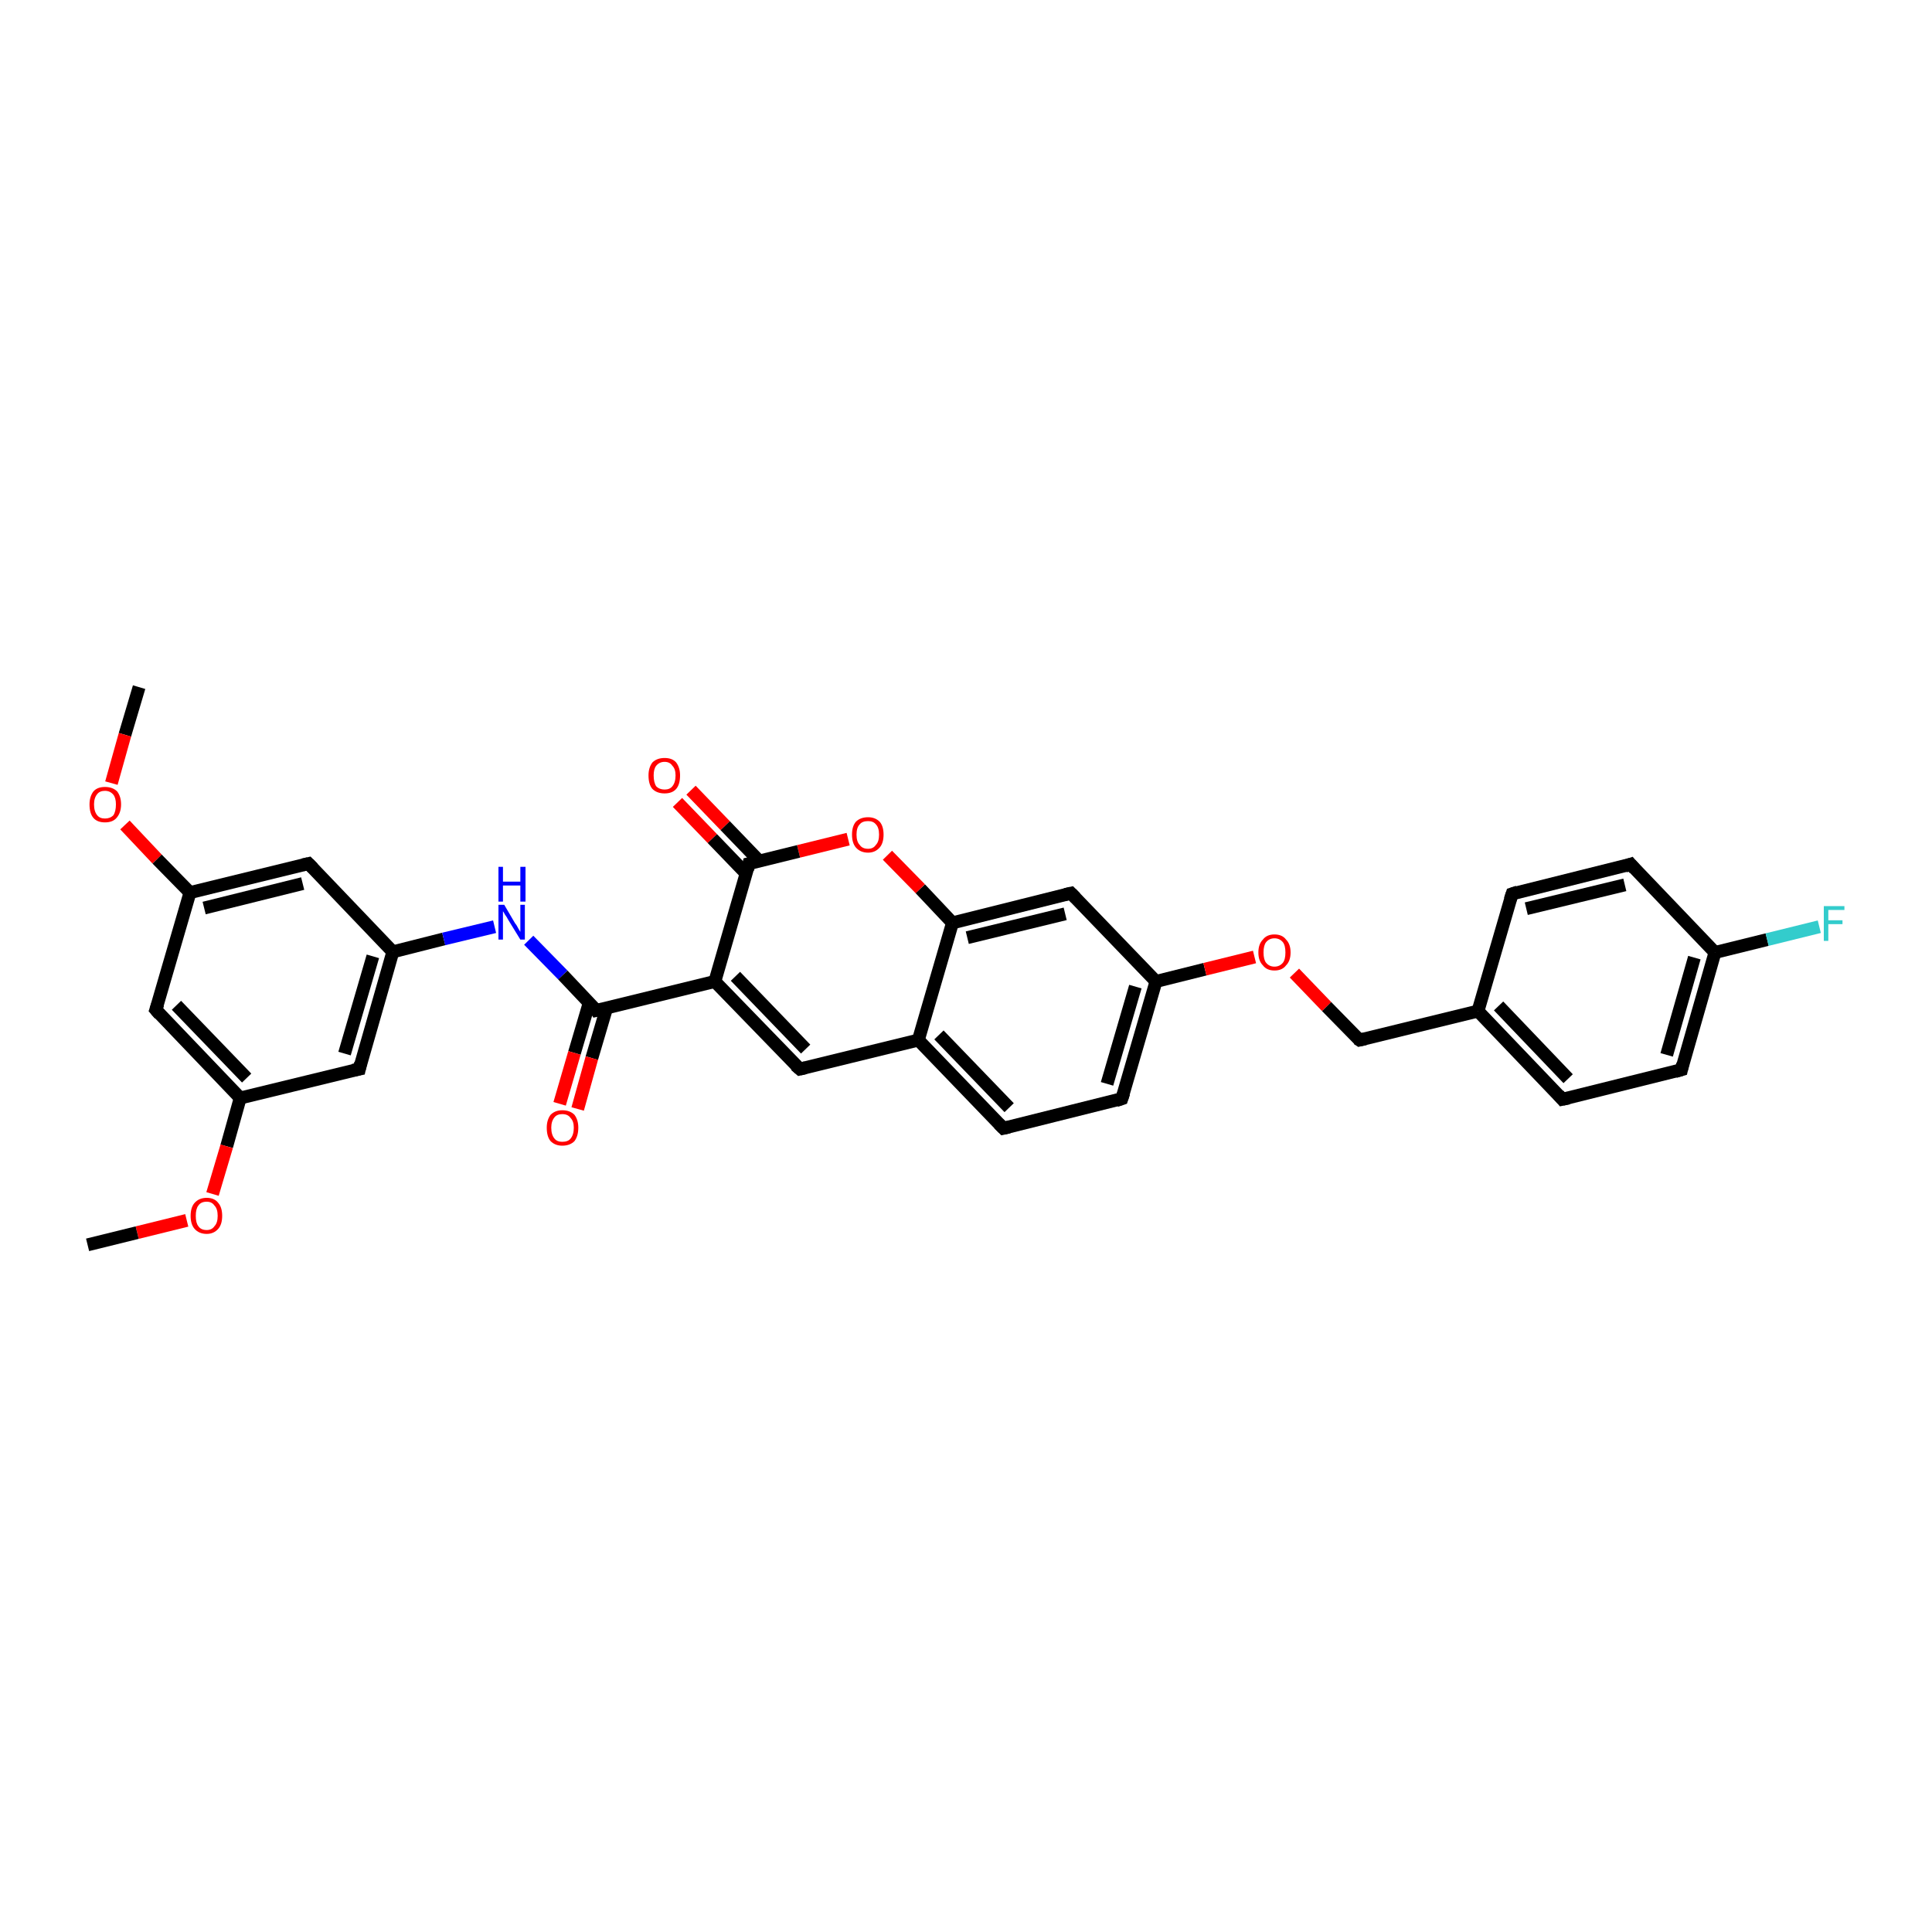 <?xml version='1.0' encoding='iso-8859-1'?>
<svg version='1.1' baseProfile='full'
              xmlns='http://www.w3.org/2000/svg'
                      xmlns:rdkit='http://www.rdkit.org/xml'
                      xmlns:xlink='http://www.w3.org/1999/xlink'
                  xml:space='preserve'
width='300px' height='300px' viewBox='0 0 300 300'>
<!-- END OF HEADER -->
<rect style='opacity:1.0;fill:#FFFFFF;stroke:none' width='300.0' height='300.0' x='0.0' y='0.0'> </rect>
<path class='bond-0 atom-0 atom-1' d='M 21.6,106.7 L 19.4,114.1' style='fill:none;fill-rule:evenodd;stroke:#000000;stroke-width:2.0px;stroke-linecap:butt;stroke-linejoin:miter;stroke-opacity:1' />
<path class='bond-0 atom-0 atom-1' d='M 19.4,114.1 L 17.3,121.6' style='fill:none;fill-rule:evenodd;stroke:#FF0000;stroke-width:2.0px;stroke-linecap:butt;stroke-linejoin:miter;stroke-opacity:1' />
<path class='bond-1 atom-1 atom-2' d='M 19.4,128.1 L 24.4,133.4' style='fill:none;fill-rule:evenodd;stroke:#FF0000;stroke-width:2.0px;stroke-linecap:butt;stroke-linejoin:miter;stroke-opacity:1' />
<path class='bond-1 atom-1 atom-2' d='M 24.4,133.4 L 29.5,138.6' style='fill:none;fill-rule:evenodd;stroke:#000000;stroke-width:2.0px;stroke-linecap:butt;stroke-linejoin:miter;stroke-opacity:1' />
<path class='bond-2 atom-2 atom-3' d='M 29.5,138.6 L 47.9,134.1' style='fill:none;fill-rule:evenodd;stroke:#000000;stroke-width:2.0px;stroke-linecap:butt;stroke-linejoin:miter;stroke-opacity:1' />
<path class='bond-2 atom-2 atom-3' d='M 31.7,141.0 L 47.0,137.2' style='fill:none;fill-rule:evenodd;stroke:#000000;stroke-width:2.0px;stroke-linecap:butt;stroke-linejoin:miter;stroke-opacity:1' />
<path class='bond-3 atom-3 atom-4' d='M 47.9,134.1 L 61.0,147.8' style='fill:none;fill-rule:evenodd;stroke:#000000;stroke-width:2.0px;stroke-linecap:butt;stroke-linejoin:miter;stroke-opacity:1' />
<path class='bond-4 atom-4 atom-5' d='M 61.0,147.8 L 68.9,145.8' style='fill:none;fill-rule:evenodd;stroke:#000000;stroke-width:2.0px;stroke-linecap:butt;stroke-linejoin:miter;stroke-opacity:1' />
<path class='bond-4 atom-4 atom-5' d='M 68.9,145.8 L 76.8,143.9' style='fill:none;fill-rule:evenodd;stroke:#0000FF;stroke-width:2.0px;stroke-linecap:butt;stroke-linejoin:miter;stroke-opacity:1' />
<path class='bond-5 atom-5 atom-6' d='M 82.1,146.0 L 87.4,151.4' style='fill:none;fill-rule:evenodd;stroke:#0000FF;stroke-width:2.0px;stroke-linecap:butt;stroke-linejoin:miter;stroke-opacity:1' />
<path class='bond-5 atom-5 atom-6' d='M 87.4,151.4 L 92.6,156.9' style='fill:none;fill-rule:evenodd;stroke:#000000;stroke-width:2.0px;stroke-linecap:butt;stroke-linejoin:miter;stroke-opacity:1' />
<path class='bond-6 atom-6 atom-7' d='M 91.5,155.7 L 89.2,163.5' style='fill:none;fill-rule:evenodd;stroke:#000000;stroke-width:2.0px;stroke-linecap:butt;stroke-linejoin:miter;stroke-opacity:1' />
<path class='bond-6 atom-6 atom-7' d='M 89.2,163.5 L 86.9,171.4' style='fill:none;fill-rule:evenodd;stroke:#FF0000;stroke-width:2.0px;stroke-linecap:butt;stroke-linejoin:miter;stroke-opacity:1' />
<path class='bond-6 atom-6 atom-7' d='M 94.2,156.5 L 91.9,164.3' style='fill:none;fill-rule:evenodd;stroke:#000000;stroke-width:2.0px;stroke-linecap:butt;stroke-linejoin:miter;stroke-opacity:1' />
<path class='bond-6 atom-6 atom-7' d='M 91.9,164.3 L 89.7,172.2' style='fill:none;fill-rule:evenodd;stroke:#FF0000;stroke-width:2.0px;stroke-linecap:butt;stroke-linejoin:miter;stroke-opacity:1' />
<path class='bond-7 atom-6 atom-8' d='M 92.6,156.9 L 111.0,152.4' style='fill:none;fill-rule:evenodd;stroke:#000000;stroke-width:2.0px;stroke-linecap:butt;stroke-linejoin:miter;stroke-opacity:1' />
<path class='bond-8 atom-8 atom-9' d='M 111.0,152.4 L 124.2,166.0' style='fill:none;fill-rule:evenodd;stroke:#000000;stroke-width:2.0px;stroke-linecap:butt;stroke-linejoin:miter;stroke-opacity:1' />
<path class='bond-8 atom-8 atom-9' d='M 114.2,151.6 L 125.1,162.9' style='fill:none;fill-rule:evenodd;stroke:#000000;stroke-width:2.0px;stroke-linecap:butt;stroke-linejoin:miter;stroke-opacity:1' />
<path class='bond-9 atom-9 atom-10' d='M 124.2,166.0 L 142.6,161.5' style='fill:none;fill-rule:evenodd;stroke:#000000;stroke-width:2.0px;stroke-linecap:butt;stroke-linejoin:miter;stroke-opacity:1' />
<path class='bond-10 atom-10 atom-11' d='M 142.6,161.5 L 155.8,175.2' style='fill:none;fill-rule:evenodd;stroke:#000000;stroke-width:2.0px;stroke-linecap:butt;stroke-linejoin:miter;stroke-opacity:1' />
<path class='bond-10 atom-10 atom-11' d='M 145.8,160.7 L 156.7,172.0' style='fill:none;fill-rule:evenodd;stroke:#000000;stroke-width:2.0px;stroke-linecap:butt;stroke-linejoin:miter;stroke-opacity:1' />
<path class='bond-11 atom-11 atom-12' d='M 155.8,175.2 L 174.2,170.6' style='fill:none;fill-rule:evenodd;stroke:#000000;stroke-width:2.0px;stroke-linecap:butt;stroke-linejoin:miter;stroke-opacity:1' />
<path class='bond-12 atom-12 atom-13' d='M 174.2,170.6 L 179.5,152.4' style='fill:none;fill-rule:evenodd;stroke:#000000;stroke-width:2.0px;stroke-linecap:butt;stroke-linejoin:miter;stroke-opacity:1' />
<path class='bond-12 atom-12 atom-13' d='M 171.9,168.3 L 176.3,153.2' style='fill:none;fill-rule:evenodd;stroke:#000000;stroke-width:2.0px;stroke-linecap:butt;stroke-linejoin:miter;stroke-opacity:1' />
<path class='bond-13 atom-13 atom-14' d='M 179.5,152.4 L 187.1,150.5' style='fill:none;fill-rule:evenodd;stroke:#000000;stroke-width:2.0px;stroke-linecap:butt;stroke-linejoin:miter;stroke-opacity:1' />
<path class='bond-13 atom-13 atom-14' d='M 187.1,150.5 L 194.8,148.6' style='fill:none;fill-rule:evenodd;stroke:#FF0000;stroke-width:2.0px;stroke-linecap:butt;stroke-linejoin:miter;stroke-opacity:1' />
<path class='bond-14 atom-14 atom-15' d='M 201.0,151.1 L 206.0,156.3' style='fill:none;fill-rule:evenodd;stroke:#FF0000;stroke-width:2.0px;stroke-linecap:butt;stroke-linejoin:miter;stroke-opacity:1' />
<path class='bond-14 atom-14 atom-15' d='M 206.0,156.3 L 211.1,161.5' style='fill:none;fill-rule:evenodd;stroke:#000000;stroke-width:2.0px;stroke-linecap:butt;stroke-linejoin:miter;stroke-opacity:1' />
<path class='bond-15 atom-15 atom-16' d='M 211.1,161.5 L 229.5,157.0' style='fill:none;fill-rule:evenodd;stroke:#000000;stroke-width:2.0px;stroke-linecap:butt;stroke-linejoin:miter;stroke-opacity:1' />
<path class='bond-16 atom-16 atom-17' d='M 229.5,157.0 L 242.6,170.7' style='fill:none;fill-rule:evenodd;stroke:#000000;stroke-width:2.0px;stroke-linecap:butt;stroke-linejoin:miter;stroke-opacity:1' />
<path class='bond-16 atom-16 atom-17' d='M 232.7,156.2 L 243.5,167.5' style='fill:none;fill-rule:evenodd;stroke:#000000;stroke-width:2.0px;stroke-linecap:butt;stroke-linejoin:miter;stroke-opacity:1' />
<path class='bond-17 atom-17 atom-18' d='M 242.6,170.7 L 261.1,166.1' style='fill:none;fill-rule:evenodd;stroke:#000000;stroke-width:2.0px;stroke-linecap:butt;stroke-linejoin:miter;stroke-opacity:1' />
<path class='bond-18 atom-18 atom-19' d='M 261.1,166.1 L 266.3,147.9' style='fill:none;fill-rule:evenodd;stroke:#000000;stroke-width:2.0px;stroke-linecap:butt;stroke-linejoin:miter;stroke-opacity:1' />
<path class='bond-18 atom-18 atom-19' d='M 258.8,163.8 L 263.1,148.7' style='fill:none;fill-rule:evenodd;stroke:#000000;stroke-width:2.0px;stroke-linecap:butt;stroke-linejoin:miter;stroke-opacity:1' />
<path class='bond-19 atom-19 atom-20' d='M 266.3,147.9 L 274.4,145.9' style='fill:none;fill-rule:evenodd;stroke:#000000;stroke-width:2.0px;stroke-linecap:butt;stroke-linejoin:miter;stroke-opacity:1' />
<path class='bond-19 atom-19 atom-20' d='M 274.4,145.9 L 282.5,143.9' style='fill:none;fill-rule:evenodd;stroke:#33CCCC;stroke-width:2.0px;stroke-linecap:butt;stroke-linejoin:miter;stroke-opacity:1' />
<path class='bond-20 atom-19 atom-21' d='M 266.3,147.9 L 253.2,134.2' style='fill:none;fill-rule:evenodd;stroke:#000000;stroke-width:2.0px;stroke-linecap:butt;stroke-linejoin:miter;stroke-opacity:1' />
<path class='bond-21 atom-21 atom-22' d='M 253.2,134.2 L 234.8,138.8' style='fill:none;fill-rule:evenodd;stroke:#000000;stroke-width:2.0px;stroke-linecap:butt;stroke-linejoin:miter;stroke-opacity:1' />
<path class='bond-21 atom-21 atom-22' d='M 252.3,137.4 L 237.0,141.1' style='fill:none;fill-rule:evenodd;stroke:#000000;stroke-width:2.0px;stroke-linecap:butt;stroke-linejoin:miter;stroke-opacity:1' />
<path class='bond-22 atom-13 atom-23' d='M 179.5,152.4 L 166.3,138.7' style='fill:none;fill-rule:evenodd;stroke:#000000;stroke-width:2.0px;stroke-linecap:butt;stroke-linejoin:miter;stroke-opacity:1' />
<path class='bond-23 atom-23 atom-24' d='M 166.3,138.7 L 147.9,143.3' style='fill:none;fill-rule:evenodd;stroke:#000000;stroke-width:2.0px;stroke-linecap:butt;stroke-linejoin:miter;stroke-opacity:1' />
<path class='bond-23 atom-23 atom-24' d='M 165.4,141.9 L 150.2,145.6' style='fill:none;fill-rule:evenodd;stroke:#000000;stroke-width:2.0px;stroke-linecap:butt;stroke-linejoin:miter;stroke-opacity:1' />
<path class='bond-24 atom-24 atom-25' d='M 147.9,143.3 L 142.9,138.0' style='fill:none;fill-rule:evenodd;stroke:#000000;stroke-width:2.0px;stroke-linecap:butt;stroke-linejoin:miter;stroke-opacity:1' />
<path class='bond-24 atom-24 atom-25' d='M 142.9,138.0 L 137.8,132.8' style='fill:none;fill-rule:evenodd;stroke:#FF0000;stroke-width:2.0px;stroke-linecap:butt;stroke-linejoin:miter;stroke-opacity:1' />
<path class='bond-25 atom-25 atom-26' d='M 131.7,130.3 L 124.0,132.2' style='fill:none;fill-rule:evenodd;stroke:#FF0000;stroke-width:2.0px;stroke-linecap:butt;stroke-linejoin:miter;stroke-opacity:1' />
<path class='bond-25 atom-25 atom-26' d='M 124.0,132.2 L 116.3,134.1' style='fill:none;fill-rule:evenodd;stroke:#000000;stroke-width:2.0px;stroke-linecap:butt;stroke-linejoin:miter;stroke-opacity:1' />
<path class='bond-26 atom-26 atom-27' d='M 117.9,133.7 L 112.6,128.2' style='fill:none;fill-rule:evenodd;stroke:#000000;stroke-width:2.0px;stroke-linecap:butt;stroke-linejoin:miter;stroke-opacity:1' />
<path class='bond-26 atom-26 atom-27' d='M 112.6,128.2 L 107.3,122.7' style='fill:none;fill-rule:evenodd;stroke:#FF0000;stroke-width:2.0px;stroke-linecap:butt;stroke-linejoin:miter;stroke-opacity:1' />
<path class='bond-26 atom-26 atom-27' d='M 115.9,135.7 L 110.6,130.2' style='fill:none;fill-rule:evenodd;stroke:#000000;stroke-width:2.0px;stroke-linecap:butt;stroke-linejoin:miter;stroke-opacity:1' />
<path class='bond-26 atom-26 atom-27' d='M 110.6,130.2 L 105.2,124.6' style='fill:none;fill-rule:evenodd;stroke:#FF0000;stroke-width:2.0px;stroke-linecap:butt;stroke-linejoin:miter;stroke-opacity:1' />
<path class='bond-27 atom-4 atom-28' d='M 61.0,147.8 L 55.8,166.0' style='fill:none;fill-rule:evenodd;stroke:#000000;stroke-width:2.0px;stroke-linecap:butt;stroke-linejoin:miter;stroke-opacity:1' />
<path class='bond-27 atom-4 atom-28' d='M 57.9,148.5 L 53.5,163.6' style='fill:none;fill-rule:evenodd;stroke:#000000;stroke-width:2.0px;stroke-linecap:butt;stroke-linejoin:miter;stroke-opacity:1' />
<path class='bond-28 atom-28 atom-29' d='M 55.8,166.0 L 37.3,170.5' style='fill:none;fill-rule:evenodd;stroke:#000000;stroke-width:2.0px;stroke-linecap:butt;stroke-linejoin:miter;stroke-opacity:1' />
<path class='bond-29 atom-29 atom-30' d='M 37.3,170.5 L 35.2,178.0' style='fill:none;fill-rule:evenodd;stroke:#000000;stroke-width:2.0px;stroke-linecap:butt;stroke-linejoin:miter;stroke-opacity:1' />
<path class='bond-29 atom-29 atom-30' d='M 35.2,178.0 L 33.0,185.4' style='fill:none;fill-rule:evenodd;stroke:#FF0000;stroke-width:2.0px;stroke-linecap:butt;stroke-linejoin:miter;stroke-opacity:1' />
<path class='bond-30 atom-30 atom-31' d='M 29.0,189.5 L 21.3,191.4' style='fill:none;fill-rule:evenodd;stroke:#FF0000;stroke-width:2.0px;stroke-linecap:butt;stroke-linejoin:miter;stroke-opacity:1' />
<path class='bond-30 atom-30 atom-31' d='M 21.3,191.4 L 13.6,193.3' style='fill:none;fill-rule:evenodd;stroke:#000000;stroke-width:2.0px;stroke-linecap:butt;stroke-linejoin:miter;stroke-opacity:1' />
<path class='bond-31 atom-29 atom-32' d='M 37.3,170.5 L 24.2,156.8' style='fill:none;fill-rule:evenodd;stroke:#000000;stroke-width:2.0px;stroke-linecap:butt;stroke-linejoin:miter;stroke-opacity:1' />
<path class='bond-31 atom-29 atom-32' d='M 38.3,167.4 L 27.4,156.1' style='fill:none;fill-rule:evenodd;stroke:#000000;stroke-width:2.0px;stroke-linecap:butt;stroke-linejoin:miter;stroke-opacity:1' />
<path class='bond-32 atom-32 atom-2' d='M 24.2,156.8 L 29.5,138.6' style='fill:none;fill-rule:evenodd;stroke:#000000;stroke-width:2.0px;stroke-linecap:butt;stroke-linejoin:miter;stroke-opacity:1' />
<path class='bond-33 atom-26 atom-8' d='M 116.3,134.1 L 111.0,152.4' style='fill:none;fill-rule:evenodd;stroke:#000000;stroke-width:2.0px;stroke-linecap:butt;stroke-linejoin:miter;stroke-opacity:1' />
<path class='bond-34 atom-24 atom-10' d='M 147.9,143.3 L 142.6,161.5' style='fill:none;fill-rule:evenodd;stroke:#000000;stroke-width:2.0px;stroke-linecap:butt;stroke-linejoin:miter;stroke-opacity:1' />
<path class='bond-35 atom-22 atom-16' d='M 234.8,138.8 L 229.5,157.0' style='fill:none;fill-rule:evenodd;stroke:#000000;stroke-width:2.0px;stroke-linecap:butt;stroke-linejoin:miter;stroke-opacity:1' />
<path d='M 47.0,134.3 L 47.9,134.1 L 48.6,134.8' style='fill:none;stroke:#000000;stroke-width:2.0px;stroke-linecap:butt;stroke-linejoin:miter;stroke-opacity:1;' />
<path d='M 92.4,156.6 L 92.6,156.9 L 93.5,156.7' style='fill:none;stroke:#000000;stroke-width:2.0px;stroke-linecap:butt;stroke-linejoin:miter;stroke-opacity:1;' />
<path d='M 123.5,165.4 L 124.2,166.0 L 125.1,165.8' style='fill:none;stroke:#000000;stroke-width:2.0px;stroke-linecap:butt;stroke-linejoin:miter;stroke-opacity:1;' />
<path d='M 155.1,174.5 L 155.8,175.2 L 156.7,175.0' style='fill:none;stroke:#000000;stroke-width:2.0px;stroke-linecap:butt;stroke-linejoin:miter;stroke-opacity:1;' />
<path d='M 173.3,170.9 L 174.2,170.6 L 174.5,169.7' style='fill:none;stroke:#000000;stroke-width:2.0px;stroke-linecap:butt;stroke-linejoin:miter;stroke-opacity:1;' />
<path d='M 210.8,161.3 L 211.1,161.5 L 212.0,161.3' style='fill:none;stroke:#000000;stroke-width:2.0px;stroke-linecap:butt;stroke-linejoin:miter;stroke-opacity:1;' />
<path d='M 242.0,170.0 L 242.6,170.7 L 243.6,170.5' style='fill:none;stroke:#000000;stroke-width:2.0px;stroke-linecap:butt;stroke-linejoin:miter;stroke-opacity:1;' />
<path d='M 260.1,166.4 L 261.1,166.1 L 261.3,165.2' style='fill:none;stroke:#000000;stroke-width:2.0px;stroke-linecap:butt;stroke-linejoin:miter;stroke-opacity:1;' />
<path d='M 253.8,134.9 L 253.2,134.2 L 252.3,134.5' style='fill:none;stroke:#000000;stroke-width:2.0px;stroke-linecap:butt;stroke-linejoin:miter;stroke-opacity:1;' />
<path d='M 235.7,138.5 L 234.8,138.8 L 234.5,139.7' style='fill:none;stroke:#000000;stroke-width:2.0px;stroke-linecap:butt;stroke-linejoin:miter;stroke-opacity:1;' />
<path d='M 167.0,139.4 L 166.3,138.7 L 165.4,138.9' style='fill:none;stroke:#000000;stroke-width:2.0px;stroke-linecap:butt;stroke-linejoin:miter;stroke-opacity:1;' />
<path d='M 116.7,134.0 L 116.3,134.1 L 116.1,135.0' style='fill:none;stroke:#000000;stroke-width:2.0px;stroke-linecap:butt;stroke-linejoin:miter;stroke-opacity:1;' />
<path d='M 56.0,165.1 L 55.8,166.0 L 54.8,166.2' style='fill:none;stroke:#000000;stroke-width:2.0px;stroke-linecap:butt;stroke-linejoin:miter;stroke-opacity:1;' />
<path d='M 24.8,157.5 L 24.2,156.8 L 24.5,155.9' style='fill:none;stroke:#000000;stroke-width:2.0px;stroke-linecap:butt;stroke-linejoin:miter;stroke-opacity:1;' />
<path class='atom-1' d='M 13.9 124.9
Q 13.9 123.7, 14.5 122.9
Q 15.1 122.2, 16.3 122.2
Q 17.5 122.2, 18.2 122.9
Q 18.8 123.7, 18.8 124.9
Q 18.8 126.2, 18.1 127.0
Q 17.5 127.7, 16.3 127.7
Q 15.1 127.7, 14.5 127.0
Q 13.9 126.3, 13.9 124.9
M 16.3 127.1
Q 17.1 127.1, 17.6 126.6
Q 18.0 126.0, 18.0 124.9
Q 18.0 123.9, 17.6 123.4
Q 17.1 122.8, 16.3 122.8
Q 15.5 122.8, 15.1 123.3
Q 14.6 123.9, 14.6 124.9
Q 14.6 126.0, 15.1 126.6
Q 15.5 127.1, 16.3 127.1
' fill='#FF0000'/>
<path class='atom-5' d='M 78.3 140.5
L 80.0 143.4
Q 80.2 143.6, 80.5 144.2
Q 80.8 144.7, 80.8 144.7
L 80.8 140.5
L 81.5 140.5
L 81.5 145.9
L 80.8 145.9
L 78.9 142.8
Q 78.7 142.4, 78.4 142.0
Q 78.2 141.6, 78.1 141.5
L 78.1 145.9
L 77.4 145.9
L 77.4 140.5
L 78.3 140.5
' fill='#0000FF'/>
<path class='atom-5' d='M 77.4 134.6
L 78.1 134.6
L 78.1 136.9
L 80.8 136.9
L 80.8 134.6
L 81.6 134.6
L 81.6 140.0
L 80.8 140.0
L 80.8 137.5
L 78.1 137.5
L 78.1 140.0
L 77.4 140.0
L 77.4 134.6
' fill='#0000FF'/>
<path class='atom-7' d='M 84.9 175.1
Q 84.9 173.9, 85.5 173.1
Q 86.2 172.4, 87.3 172.4
Q 88.5 172.4, 89.2 173.1
Q 89.8 173.9, 89.8 175.1
Q 89.8 176.4, 89.2 177.2
Q 88.5 177.9, 87.3 177.9
Q 86.2 177.9, 85.5 177.2
Q 84.9 176.5, 84.9 175.1
M 87.3 177.3
Q 88.2 177.3, 88.6 176.8
Q 89.1 176.2, 89.1 175.1
Q 89.1 174.1, 88.6 173.6
Q 88.2 173.0, 87.3 173.0
Q 86.5 173.0, 86.1 173.5
Q 85.6 174.1, 85.6 175.1
Q 85.6 176.2, 86.1 176.8
Q 86.5 177.3, 87.3 177.3
' fill='#FF0000'/>
<path class='atom-14' d='M 195.4 147.9
Q 195.4 146.6, 196.1 145.9
Q 196.7 145.1, 197.9 145.1
Q 199.1 145.1, 199.7 145.9
Q 200.4 146.6, 200.4 147.9
Q 200.4 149.2, 199.7 149.9
Q 199.1 150.7, 197.9 150.7
Q 196.7 150.7, 196.1 149.9
Q 195.4 149.2, 195.4 147.9
M 197.9 150.1
Q 198.7 150.1, 199.2 149.5
Q 199.6 149.0, 199.6 147.9
Q 199.6 146.8, 199.2 146.3
Q 198.7 145.7, 197.9 145.7
Q 197.1 145.7, 196.6 146.3
Q 196.2 146.8, 196.2 147.9
Q 196.2 149.0, 196.6 149.5
Q 197.1 150.1, 197.9 150.1
' fill='#FF0000'/>
<path class='atom-20' d='M 283.2 140.7
L 286.4 140.7
L 286.4 141.3
L 283.9 141.3
L 283.9 142.9
L 286.1 142.9
L 286.1 143.5
L 283.9 143.5
L 283.9 146.1
L 283.2 146.1
L 283.2 140.7
' fill='#33CCCC'/>
<path class='atom-25' d='M 132.3 129.6
Q 132.3 128.3, 132.9 127.6
Q 133.6 126.9, 134.8 126.9
Q 135.9 126.9, 136.6 127.6
Q 137.2 128.3, 137.2 129.6
Q 137.2 130.9, 136.6 131.6
Q 135.9 132.4, 134.8 132.4
Q 133.6 132.4, 132.9 131.6
Q 132.3 130.9, 132.3 129.6
M 134.8 131.8
Q 135.6 131.8, 136.0 131.2
Q 136.5 130.7, 136.5 129.6
Q 136.5 128.5, 136.0 128.0
Q 135.6 127.5, 134.8 127.5
Q 133.9 127.5, 133.5 128.0
Q 133.0 128.5, 133.0 129.6
Q 133.0 130.7, 133.5 131.2
Q 133.9 131.8, 134.8 131.8
' fill='#FF0000'/>
<path class='atom-27' d='M 100.7 120.4
Q 100.7 119.2, 101.3 118.4
Q 102.0 117.7, 103.2 117.7
Q 104.4 117.7, 105.0 118.4
Q 105.6 119.2, 105.6 120.4
Q 105.6 121.8, 105.0 122.5
Q 104.4 123.2, 103.2 123.2
Q 102.0 123.2, 101.3 122.5
Q 100.7 121.8, 100.7 120.4
M 103.2 122.6
Q 104.0 122.6, 104.4 122.1
Q 104.9 121.5, 104.9 120.4
Q 104.9 119.4, 104.4 118.9
Q 104.0 118.3, 103.2 118.3
Q 102.4 118.3, 101.9 118.9
Q 101.5 119.4, 101.5 120.4
Q 101.5 121.5, 101.9 122.1
Q 102.4 122.6, 103.2 122.6
' fill='#FF0000'/>
<path class='atom-30' d='M 29.6 188.8
Q 29.6 187.5, 30.2 186.8
Q 30.9 186.0, 32.1 186.0
Q 33.3 186.0, 33.9 186.8
Q 34.5 187.5, 34.5 188.8
Q 34.5 190.1, 33.9 190.8
Q 33.2 191.6, 32.1 191.6
Q 30.9 191.6, 30.2 190.8
Q 29.6 190.1, 29.6 188.8
M 32.1 191.0
Q 32.9 191.0, 33.3 190.4
Q 33.8 189.9, 33.8 188.8
Q 33.8 187.7, 33.3 187.2
Q 32.9 186.6, 32.1 186.6
Q 31.2 186.6, 30.8 187.2
Q 30.4 187.7, 30.4 188.8
Q 30.4 189.9, 30.8 190.4
Q 31.2 191.0, 32.1 191.0
' fill='#FF0000'/>
</svg>
